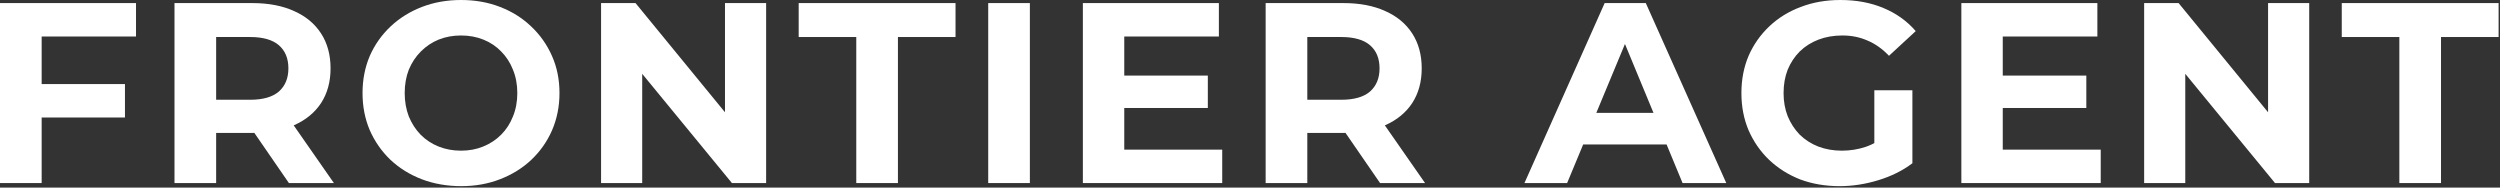 <svg width="1426" height="107" viewBox="0 0 1426 107" fill="none" xmlns="http://www.w3.org/2000/svg">
<rect x="0" y="0" width="1426" height="107" fill="#333333" stroke="none"/>
<path d="M1368.59 104.417V21.116H1335.74V1.758H1425.2V21.116H1392.35V104.417H1368.59Z" fill="white"/>
<path d="M1223.02 104.417V1.758H1242.67L1303.24 75.672H1293.71V1.758H1317.17V104.417H1297.67L1236.95 30.502H1246.48V104.417H1223.02Z" fill="white"/>
<path d="M1140.61 43.115H1190.04V61.593H1140.61V43.115ZM1142.37 85.352H1198.25V104.417H1118.76V1.758H1196.34V20.823H1142.37V85.352Z" fill="white"/>
<path d="M1049.32 106.179C1041.21 106.179 1033.73 104.908 1026.88 102.366C1020.14 99.726 1014.22 96.011 1009.14 91.22C1004.15 86.429 1000.24 80.807 997.407 74.355C994.67 67.902 993.301 60.813 993.301 53.089C993.301 45.365 994.67 38.277 997.407 31.824C1000.24 25.372 1004.2 19.75 1009.29 14.959C1014.37 10.168 1020.33 6.502 1027.18 3.96C1034.02 1.32 1041.55 0 1049.76 0C1058.86 0 1067.02 1.515 1074.25 4.546C1081.59 7.577 1087.75 11.977 1092.73 17.745L1077.48 31.824C1073.77 27.913 1069.71 25.029 1065.31 23.172C1060.91 21.216 1056.12 20.238 1050.94 20.238C1045.95 20.238 1041.4 21.021 1037.3 22.585C1033.19 24.149 1029.62 26.398 1026.59 29.331C1023.66 32.264 1021.36 35.735 1019.7 39.744C1018.13 43.752 1017.35 48.201 1017.35 53.089C1017.35 57.88 1018.13 62.28 1019.7 66.288C1021.36 70.297 1023.66 73.817 1026.59 76.848C1029.62 79.781 1033.14 82.029 1037.15 83.594C1041.26 85.158 1045.75 85.94 1050.64 85.94C1055.34 85.94 1059.88 85.207 1064.28 83.74C1068.78 82.176 1073.13 79.585 1077.33 75.968L1090.83 93.126C1085.25 97.331 1078.75 100.557 1071.32 102.806C1063.99 105.054 1056.66 106.179 1049.32 106.179ZM1069.12 90.047V51.476H1090.83V93.126L1069.12 90.047Z" fill="white"/>
<path d="M869.543 104.417L915.3 1.758H938.765L984.668 104.417H959.736L922.192 13.784H931.578L893.888 104.417H869.543ZM892.421 82.418L898.727 64.38H951.524L957.976 82.418H892.421Z" fill="white"/>
<path d="M721.926 104.417V1.758H766.362C775.553 1.758 783.472 3.273 790.121 6.304C796.769 9.237 801.902 13.49 805.52 19.063C809.137 24.636 810.946 31.285 810.946 39.008C810.946 46.635 809.137 53.234 805.52 58.807C801.902 64.282 796.769 68.486 790.121 71.419C783.472 74.353 775.553 75.819 766.362 75.819H735.125L745.684 65.406V104.417H721.926ZM787.188 104.417L761.523 67.166H786.894L812.852 104.417H787.188ZM745.684 68.046L735.125 56.9H765.043C772.375 56.9 777.851 55.336 781.468 52.207C785.086 48.981 786.894 44.581 786.894 39.008C786.894 33.338 785.086 28.938 781.468 25.809C777.851 22.681 772.375 21.116 765.043 21.116H735.125L745.684 9.824V68.046Z" fill="white"/>
<path d="M639.52 43.115H688.943V61.593H639.52V43.115ZM641.28 85.352H697.155V104.417H617.668V1.758H695.249V20.823H641.28V85.352Z" fill="white"/>
<path d="M563.68 104.417V1.758H587.438V104.417H563.68Z" fill="white"/>
<path d="M488.421 104.417V21.116H455.57V1.758H545.03V21.116H512.179V104.417H488.421Z" fill="white"/>
<path d="M342.848 104.417V1.758H362.5L423.068 75.672H413.536V1.758H437.001V104.417H417.495L356.78 30.502H366.313V104.417H342.848Z" fill="white"/>
<path d="M263.105 106.179C254.99 106.179 247.462 104.859 240.52 102.219C233.676 99.579 227.712 95.864 222.628 91.073C217.642 86.282 213.731 80.661 210.895 74.208C208.158 67.755 206.789 60.715 206.789 53.089C206.789 45.463 208.158 38.424 210.895 31.971C213.731 25.518 217.69 19.896 222.775 15.105C227.859 10.315 233.823 6.6 240.667 3.96C247.511 1.32 254.941 0 262.958 0C271.073 0 278.504 1.32 285.25 3.96C292.094 6.6 298.009 10.315 302.995 15.105C308.079 19.896 312.039 25.518 314.874 31.971C317.71 38.326 319.127 45.365 319.127 53.089C319.127 60.715 317.71 67.804 314.874 74.355C312.039 80.807 308.079 86.429 302.995 91.22C298.009 95.913 292.094 99.579 285.25 102.219C278.504 104.859 271.122 106.179 263.105 106.179ZM262.958 85.94C267.553 85.94 271.758 85.158 275.571 83.594C279.481 82.029 282.903 79.781 285.837 76.848C288.77 73.915 291.018 70.444 292.583 66.435C294.245 62.426 295.076 57.978 295.076 53.089C295.076 48.201 294.245 43.752 292.583 39.744C291.018 35.735 288.77 32.264 285.837 29.331C283.001 26.398 279.628 24.149 275.717 22.585C271.806 21.021 267.553 20.238 262.958 20.238C258.363 20.238 254.11 21.021 250.199 22.585C246.386 24.149 243.013 26.398 240.08 29.331C237.147 32.264 234.849 35.735 233.187 39.744C231.623 43.752 230.841 48.201 230.841 53.089C230.841 57.88 231.623 62.329 233.187 66.435C234.849 70.444 237.098 73.915 239.933 76.848C242.866 79.781 246.288 82.029 250.199 83.594C254.11 85.158 258.363 85.94 262.958 85.94Z" fill="white"/>
<path d="M99.531 104.417V1.758H143.968C153.158 1.758 161.078 3.273 167.726 6.304C174.375 9.237 179.508 13.49 183.125 19.063C186.743 24.636 188.551 31.285 188.551 39.008C188.551 46.635 186.743 53.234 183.125 58.807C179.508 64.282 174.375 68.486 167.726 71.419C161.078 74.353 153.158 75.819 143.968 75.819H112.73L123.289 65.406V104.417H99.531ZM164.793 104.417L139.128 67.166H164.5L190.458 104.417H164.793ZM123.289 68.046L112.73 56.9H142.648C149.981 56.9 155.456 55.336 159.074 52.207C162.691 48.981 164.5 44.581 164.5 39.008C164.5 33.338 162.691 28.938 159.074 25.809C155.456 22.681 149.981 21.116 142.648 21.116H112.73L123.289 9.824V68.046Z" fill="white"/>
<path d="M21.998 47.954H71.275V67.02H21.998V47.954ZM23.758 104.417H0V1.758H77.581V20.823H23.758V104.417Z" fill="white"/>
</svg>
